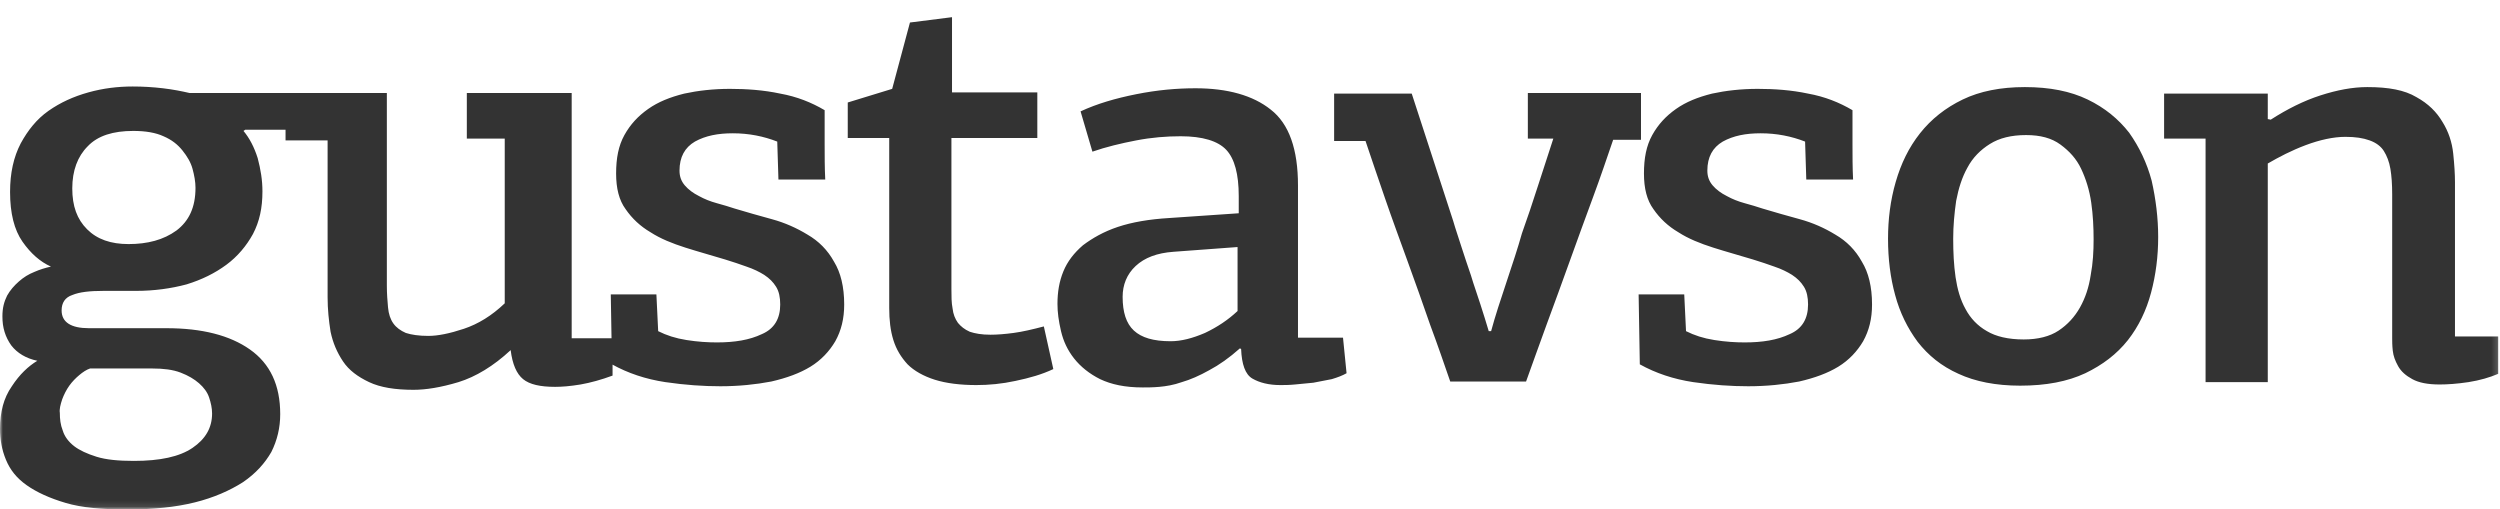 <?xml version="1.0" encoding="UTF-8"?> <svg xmlns="http://www.w3.org/2000/svg" width="422" height="86" viewBox="0 0 422 86" fill="none"> <g clip-path="url(#clip0_1_9)"> <mask id="mask0_1_9" style="mask-type:luminance" maskUnits="userSpaceOnUse" x="0" y="0" width="422" height="86"> <path d="M421.841 0H0V85.9H421.841V0Z" fill="white"></path> </mask> <g mask="url(#mask0_1_9)"> <path d="M95.7 15.7H78.8V23.4H85.2V51.2C83 53.3 80.7 54.7 78.3 55.5C75.9 56.3 73.9 56.7 72.3 56.7C70.7 56.7 69.4 56.5 68.5 56.2C67.6 55.8 66.9 55.3 66.4 54.6C65.9 53.9 65.6 53 65.5 51.9C65.4 50.8 65.3 49.6 65.3 48.2V15.7H32C30.7 15.4 29.2 15.1 27.5 14.9C25.8 14.7 24.1 14.6 22.4 14.6C19.9 14.6 17.4 14.9 14.9 15.6C12.4 16.3 10.2 17.3 8.2 18.7C6.2 20.1 4.7 22 3.5 24.2C2.3 26.5 1.7 29.2 1.7 32.4C1.7 36 2.4 38.8 3.8 40.8C5.2 42.8 6.8 44.2 8.6 45C7.7 45.2 6.7 45.5 5.8 45.9C4.8 46.3 4 46.8 3.2 47.5C2.4 48.2 1.7 49 1.2 49.9C0.7 50.9 0.4 52 0.4 53.4C0.4 55.3 0.9 56.9 1.9 58.3C2.9 59.6 4.4 60.5 6.3 60.9C4.8 61.8 3.3 63.2 2 65.2C0.6 67.2 0 69.6 0 72.4C0 74.2 0.3 75.9 1 77.6C1.7 79.3 2.8 80.7 4.5 81.9C6.2 83.1 8.4 84.1 11.1 84.9C13.8 85.7 17.3 86 21.5 86C25.9 86 29.7 85.6 32.9 84.8C36.1 84 38.8 82.8 41 81.4C43.2 79.9 44.7 78.2 45.8 76.3C46.8 74.3 47.3 72.2 47.3 69.9C47.3 65 45.6 61.4 42.2 59C38.8 56.6 34.1 55.4 28.1 55.4H15C12 55.4 10.4 54.4 10.4 52.4C10.4 51.1 11 50.2 12.2 49.8C13.4 49.3 15.1 49.1 17.5 49.1H23C26 49.1 28.9 48.7 31.5 48C34.1 47.2 36.3 46.1 38.2 44.7C40.1 43.3 41.6 41.5 42.7 39.5C43.8 37.4 44.3 35.1 44.3 32.3C44.3 30.4 44 28.6 43.5 26.7C42.9 24.8 42.1 23.3 41.1 22.1L41.4 21.9H48.2V23.7H55.3V50.2C55.3 52.2 55.5 54.1 55.8 56C56.2 57.9 56.9 59.5 57.9 61C58.9 62.5 60.4 63.6 62.3 64.5C64.2 65.4 66.7 65.8 69.8 65.8C71.9 65.8 74.4 65.4 77.4 64.5C80.3 63.6 83.3 61.8 86.2 59.1C86.5 61.5 87.2 63.1 88.3 64C89.4 64.9 91.2 65.3 93.7 65.3C94.8 65.3 96.2 65.2 98 64.9C99.7 64.6 101.5 64.1 103.4 63.4V57.1H96.5V15.7H95.7ZM10.5 67.4C10.8 66.6 11.2 65.8 11.7 65.1C12.2 64.4 12.8 63.8 13.4 63.3C14 62.8 14.6 62.4 15.2 62.2H25.7C27.6 62.2 29.2 62.4 30.5 62.9C31.8 63.4 32.8 64 33.6 64.7C34.4 65.4 35 66.2 35.3 67.1C35.6 68 35.8 68.9 35.8 69.8C35.8 72.2 34.7 74.1 32.5 75.6C30.3 77.1 27 77.8 22.6 77.8C20 77.8 17.9 77.6 16.3 77.1C14.7 76.6 13.4 76 12.5 75.3C11.6 74.6 10.9 73.7 10.6 72.7C10.2 71.7 10.1 70.7 10.1 69.7C10 69.1 10.2 68.3 10.5 67.4ZM29.8 38.9C27.6 40.5 24.9 41.2 21.7 41.2C18.7 41.2 16.4 40.4 14.7 38.7C13 37 12.2 34.8 12.2 31.8C12.2 28.8 13.1 26.4 14.8 24.7C16.5 22.9 19.1 22.1 22.5 22.1C24.6 22.1 26.3 22.4 27.6 23C29 23.6 30 24.4 30.8 25.4C31.6 26.4 32.2 27.4 32.5 28.5C32.8 29.6 33 30.7 33 31.7C33 35 31.9 37.3 29.8 38.9ZM136.3 39.6C134.5 38.5 132.5 37.6 130.3 37C128.1 36.4 126 35.8 124 35.2C123.1 34.9 122.1 34.6 121 34.3C119.9 34 118.9 33.6 118 33.1C117 32.6 116.2 32 115.6 31.3C115 30.6 114.7 29.8 114.7 28.8C114.7 26.5 115.6 24.9 117.3 23.9C119.1 22.9 121.2 22.5 123.7 22.5C126.4 22.5 128.9 23 131.2 23.9L131.4 30.3H139.3C139.2 28.3 139.2 26.3 139.2 24.4C139.2 22.4 139.2 20.5 139.2 18.6C137 17.3 134.5 16.3 131.7 15.8C128.9 15.2 126 15 123.2 15C120.4 15 117.8 15.3 115.5 15.8C113.1 16.4 111.1 17.2 109.4 18.4C107.7 19.6 106.4 21 105.4 22.8C104.4 24.6 104 26.7 104 29.3C104 31.8 104.5 33.8 105.6 35.3C106.7 36.9 108.1 38.2 109.8 39.2C111.5 40.3 113.5 41.1 115.7 41.8C117.9 42.5 120.1 43.1 122.4 43.8C123.7 44.2 124.9 44.6 126 45C127.2 45.4 128.2 45.9 129 46.4C129.9 47 130.5 47.6 131 48.4C131.5 49.2 131.7 50.2 131.7 51.4C131.7 53.8 130.7 55.5 128.6 56.4C126.5 57.4 124 57.8 121 57.8C119.5 57.8 117.8 57.7 115.9 57.4C114 57.1 112.5 56.6 111.1 55.9L110.8 49.7H103.1L103.3 61.5C106 63 109 64 112.3 64.5C115.7 65 118.8 65.2 121.6 65.2C124.7 65.2 127.6 64.9 130.2 64.4C132.8 63.8 135 63 136.8 61.9C138.6 60.8 140 59.3 141 57.6C142 55.8 142.5 53.8 142.5 51.4C142.5 48.4 141.9 46 140.8 44.2C139.7 42.2 138.2 40.7 136.3 39.6ZM171.1 56.2C169.6 56.4 168.3 56.5 167.2 56.5C165.7 56.5 164.6 56.3 163.7 56C162.8 55.6 162.2 55.1 161.7 54.5C161.2 53.8 160.9 53 160.8 52.1C160.6 51.1 160.6 50 160.6 48.8V23.3H175.1V15.6H160.7V2.9L153.6 3.8L150.6 15L143.1 17.3V23.3H150.1V52C150.1 54 150.3 55.8 150.8 57.4C151.3 59 152.1 60.3 153.2 61.5C154.3 62.6 155.9 63.5 157.8 64.1C159.7 64.7 162.1 65 164.8 65C166.9 65 169.1 64.8 171.4 64.3C173.8 63.8 175.9 63.2 177.8 62.3L176.2 55.1C174.3 55.6 172.6 56 171.1 56.2ZM219.1 56.9V31.3C219.1 25.2 217.6 20.9 214.5 18.5C211.5 16.1 207.2 14.9 201.8 14.9C198.6 14.9 195.3 15.2 191.8 15.9C188.3 16.6 185.2 17.5 182.4 18.8C182.7 19.9 183.1 21.1 183.4 22.2C183.7 23.3 184.1 24.5 184.4 25.6C186.7 24.8 189.2 24.2 191.8 23.7C194.4 23.2 196.9 23 199.3 23C203 23 205.6 23.8 207 25.3C208.4 26.8 209.1 29.4 209.1 33.1V36L197.4 36.8C194 37 191.1 37.5 188.7 38.3C186.3 39.1 184.4 40.2 182.8 41.4C181.3 42.7 180.2 44.1 179.5 45.8C178.8 47.5 178.5 49.3 178.5 51.3C178.5 52.7 178.7 54.2 179.1 55.9C179.5 57.6 180.2 59.1 181.3 60.5C182.4 61.9 183.9 63.1 185.7 64C187.6 64.9 189.9 65.4 192.9 65.4C193.6 65.4 194.6 65.4 195.7 65.3C196.8 65.2 198.1 65 199.5 64.5C200.9 64.1 202.5 63.4 204.1 62.5C205.8 61.6 207.5 60.4 209.3 58.8C209.4 58.8 209.4 58.8 209.4 58.9C209.4 58.9 209.4 58.9 209.5 58.9C209.6 61.5 210.2 63.2 211.4 63.9C212.6 64.6 214.2 65 216.1 65C216.8 65 217.6 65 218.6 64.9C219.6 64.8 220.6 64.7 221.7 64.6C222.8 64.4 223.8 64.2 224.8 64C225.8 63.7 226.6 63.4 227.3 63L226.7 57H219.1V56.9ZM208.9 52.5C207.3 54 205.5 55.2 203.4 56.2C201.3 57.1 199.4 57.6 197.6 57.6C194.7 57.6 192.7 57 191.4 55.8C190.1 54.6 189.5 52.7 189.5 50.1C189.5 48.1 190.2 46.3 191.7 44.9C193.2 43.5 195.3 42.7 198.1 42.5L208.9 41.7V52.5ZM277 15.7H257.9V23.4H262.2C261.4 25.9 260.5 28.6 259.6 31.4C258.7 34.2 257.8 36.9 256.9 39.4C256.2 41.9 255.3 44.6 254.3 47.6C253.3 50.6 252.4 53.3 251.7 55.9H251.3C250.9 54.5 250.4 53 249.9 51.4C249.4 49.8 248.8 48.2 248.3 46.5C247.7 44.8 247.2 43.2 246.7 41.7C246.2 40.1 245.7 38.7 245.3 37.3L238.3 15.8H225.2V23.8H230.5C231.5 26.8 232.6 30 233.8 33.5C235 37 236.3 40.5 237.6 44.1C238.9 47.7 240.2 51.3 241.4 54.8C242.7 58.3 243.8 61.5 244.8 64.4H257.6C258.7 61.4 259.8 58.2 261.1 54.7C262.4 51.2 263.7 47.6 265 44C266.3 40.4 267.6 36.8 268.9 33.3C270.2 29.8 271.3 26.5 272.3 23.6H277V15.7ZM309.8 39.6C308 38.5 306 37.6 303.8 37C301.6 36.4 299.5 35.8 297.5 35.2C296.6 34.9 295.6 34.6 294.5 34.3C293.4 34 292.4 33.6 291.5 33.1C290.5 32.6 289.7 32 289.1 31.3C288.5 30.6 288.2 29.8 288.2 28.8C288.2 26.5 289.1 24.9 290.8 23.9C292.6 22.9 294.7 22.5 297.2 22.5C299.9 22.5 302.4 23 304.7 23.9L304.9 30.3H312.8C312.7 28.3 312.7 26.3 312.7 24.4C312.7 22.4 312.7 20.5 312.7 18.6C310.5 17.3 308 16.3 305.2 15.8C302.4 15.2 299.5 15 296.7 15C293.9 15 291.3 15.3 289 15.8C286.6 16.4 284.6 17.2 282.9 18.4C281.2 19.6 279.9 21 278.9 22.8C277.9 24.6 277.5 26.7 277.5 29.3C277.5 31.8 278 33.8 279.1 35.3C280.2 36.9 281.6 38.2 283.3 39.2C285 40.3 287 41.1 289.2 41.8C291.4 42.5 293.6 43.1 295.9 43.8C297.2 44.2 298.4 44.6 299.5 45C300.7 45.4 301.7 45.9 302.5 46.4C303.4 47 304 47.6 304.5 48.4C305 49.2 305.2 50.2 305.2 51.4C305.2 53.8 304.2 55.5 302.1 56.4C300 57.4 297.5 57.8 294.5 57.8C293 57.8 291.3 57.7 289.4 57.4C287.5 57.1 286 56.6 284.6 55.9L284.3 49.7H276.6L276.8 61.5C279.5 63 282.5 64 285.8 64.5C289.2 65 292.3 65.2 295.1 65.2C298.2 65.2 301.1 64.9 303.7 64.4C306.3 63.8 308.5 63 310.3 61.9C312.1 60.8 313.5 59.3 314.5 57.6C315.5 55.8 316 53.8 316 51.4C316 48.4 315.4 46 314.3 44.2C313.2 42.2 311.7 40.7 309.8 39.6ZM359.4 22.4C357.6 20.1 355.3 18.2 352.4 16.8C349.5 15.4 346 14.7 341.8 14.7C337.7 14.7 334.2 15.4 331.3 16.8C328.4 18.2 326 20.1 324.1 22.5C322.2 24.9 320.9 27.6 320 30.7C319.1 33.8 318.7 37 318.7 40.3C318.7 43.7 319.1 46.9 319.9 49.8C320.7 52.8 322 55.4 323.7 57.7C325.5 60 327.7 61.8 330.6 63.1C333.4 64.4 336.9 65.1 341 65.1C345.4 65.1 349 64.4 352 63C354.9 61.6 357.3 59.8 359.2 57.4C361 55.1 362.3 52.4 363.1 49.4C363.9 46.4 364.3 43.3 364.3 40C364.3 36.8 363.9 33.6 363.2 30.5C362.4 27.5 361.1 24.8 359.4 22.4ZM352.9 46.5C352.6 48.5 352 50.3 351.1 51.9C350.2 53.5 349 54.8 347.5 55.8C346 56.8 344 57.3 341.6 57.3C339 57.3 336.9 56.8 335.4 55.9C333.8 55 332.6 53.7 331.8 52.2C330.9 50.6 330.4 48.8 330.1 46.8C329.8 44.7 329.7 42.6 329.7 40.3C329.7 38.1 329.9 36 330.2 33.9C330.6 31.8 331.2 29.9 332.1 28.3C333 26.6 334.3 25.3 335.9 24.3C337.5 23.3 339.5 22.8 342 22.8C344.4 22.8 346.3 23.3 347.8 24.4C349.3 25.5 350.5 26.8 351.3 28.5C352.1 30.2 352.7 32.1 353 34.2C353.3 36.3 353.4 38.4 353.4 40.4C353.4 42.4 353.3 44.4 352.9 46.5ZM414.4 56.8V30.8C414.4 29.4 414.3 27.8 414.1 25.9C413.9 24 413.3 22.2 412.3 20.6C411.3 18.9 409.9 17.5 407.9 16.4C405.9 15.2 403.2 14.7 399.6 14.7C397.1 14.7 394.5 15.2 391.7 16.1C388.9 17 386.1 18.4 383.3 20.2L382.8 20.1V15.8H365.3V23.4H372.3V64.5H382.8V27.6C384.7 26.5 386.8 25.4 389.2 24.5C391.6 23.6 393.9 23.1 395.9 23.1C397.6 23.1 398.9 23.3 400 23.7C401.1 24.1 401.9 24.7 402.4 25.5C402.9 26.3 403.3 27.3 403.5 28.5C403.7 29.7 403.8 31.1 403.8 32.8V57.1C403.8 57.6 403.8 58.3 403.9 59.2C404 60.1 404.3 60.9 404.8 61.8C405.3 62.7 406.1 63.4 407.2 64C408.3 64.6 409.8 64.9 411.8 64.9C413.1 64.9 414.7 64.8 416.7 64.5C418.6 64.2 420.3 63.7 421.7 63.1V56.8H414.4Z" fill="#333333"></path> </g> </g> <defs> <clipPath id="clip0_1_9"> <rect width="422" height="86" fill="white"></rect> </clipPath> </defs> </svg> 